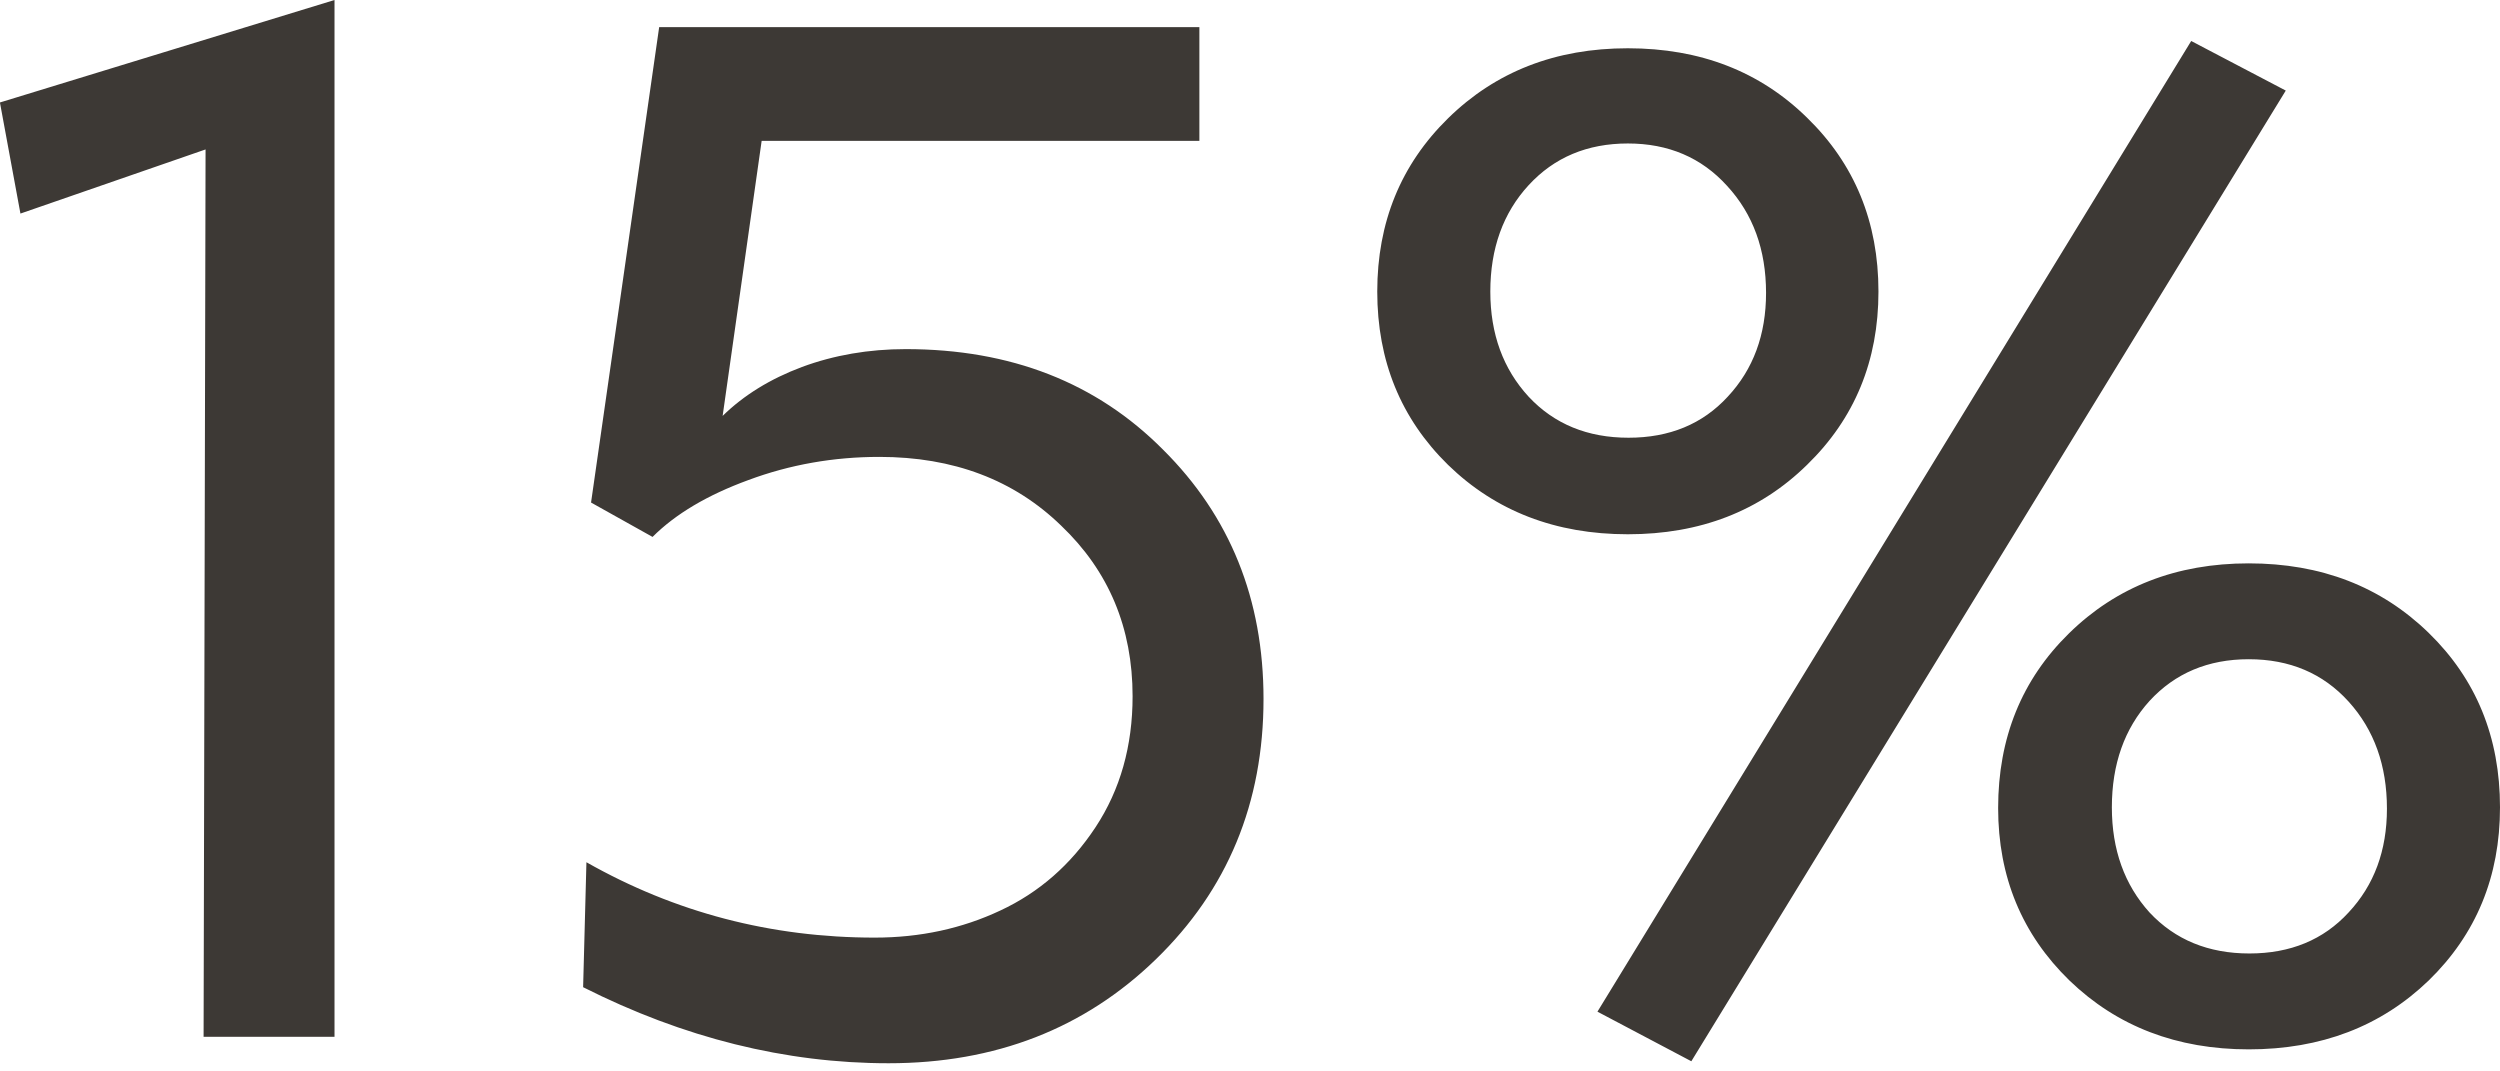<?xml version="1.0" encoding="UTF-8"?> <svg xmlns="http://www.w3.org/2000/svg" width="133" height="57" viewBox="0 0 133 57" fill="none"> <path d="M10.831 55.157L10.936 7.95L1.087 11.362L-0.004 5.452L17.796 0V55.157H10.831ZM47.274 56.565C41.786 56.565 36.369 55.216 31.022 52.519L31.198 45.871C35.912 48.544 41.024 49.881 46.535 49.881C48.951 49.881 51.178 49.4 53.219 48.439C55.282 47.477 56.971 46 58.284 44.006C59.597 42.013 60.254 39.691 60.254 37.041C60.254 33.406 58.988 30.381 56.455 27.966C53.946 25.527 50.721 24.307 46.781 24.307C44.343 24.307 42.021 24.718 39.816 25.538C37.635 26.336 35.935 27.344 34.716 28.564L31.444 26.735L35.068 1.442H63.807V7.493H40.52L38.444 22.126C39.57 21.024 40.977 20.156 42.666 19.523C44.378 18.89 46.219 18.573 48.188 18.573C53.77 18.573 58.331 20.356 61.872 23.92C65.437 27.461 67.219 31.882 67.219 37.182C67.219 42.717 65.308 47.336 61.485 51.042C57.686 54.724 52.949 56.565 47.274 56.565ZM89.979 56.459L84.984 53.821L116.572 2.181L121.603 4.819L89.979 56.459ZM96.135 24.729C93.625 27.192 90.448 28.423 86.602 28.423C82.756 28.423 79.566 27.192 77.034 24.729C74.524 22.267 73.27 19.195 73.27 15.513C73.27 11.831 74.524 8.759 77.034 6.297C79.566 3.811 82.756 2.568 86.602 2.568C90.448 2.568 93.625 3.799 96.135 6.261C98.667 8.724 99.934 11.808 99.934 15.513C99.934 19.195 98.667 22.267 96.135 24.729ZM81.325 21.106C82.685 22.56 84.456 23.287 86.637 23.287C88.818 23.287 90.577 22.56 91.913 21.106C93.273 19.652 93.954 17.811 93.954 15.583C93.954 13.285 93.262 11.386 91.878 9.885C90.518 8.384 88.759 7.633 86.602 7.633C84.444 7.633 82.685 8.372 81.325 9.85C79.965 11.327 79.285 13.215 79.285 15.513C79.285 17.764 79.965 19.629 81.325 21.106ZM119.633 55.826C115.81 55.826 112.633 54.606 110.1 52.167C107.567 49.705 106.301 46.645 106.301 42.986C106.301 39.257 107.555 36.162 110.065 33.7C112.597 31.214 115.787 29.971 119.633 29.971C123.479 29.971 126.668 31.202 129.201 33.664C131.734 36.127 133 39.222 133 42.951C133 46.633 131.734 49.705 129.201 52.167C126.668 54.606 123.479 55.826 119.633 55.826ZM114.356 48.544C115.716 49.998 117.487 50.725 119.668 50.725C121.849 50.725 123.608 49.998 124.944 48.544C126.305 47.09 126.985 45.249 126.985 43.021C126.985 40.723 126.305 38.824 124.944 37.323C123.584 35.822 121.814 35.071 119.633 35.071C117.475 35.071 115.716 35.81 114.356 37.288C113.02 38.765 112.351 40.653 112.351 42.951C112.351 45.202 113.02 47.067 114.356 48.544Z" fill="#3D3935"></path> </svg> 